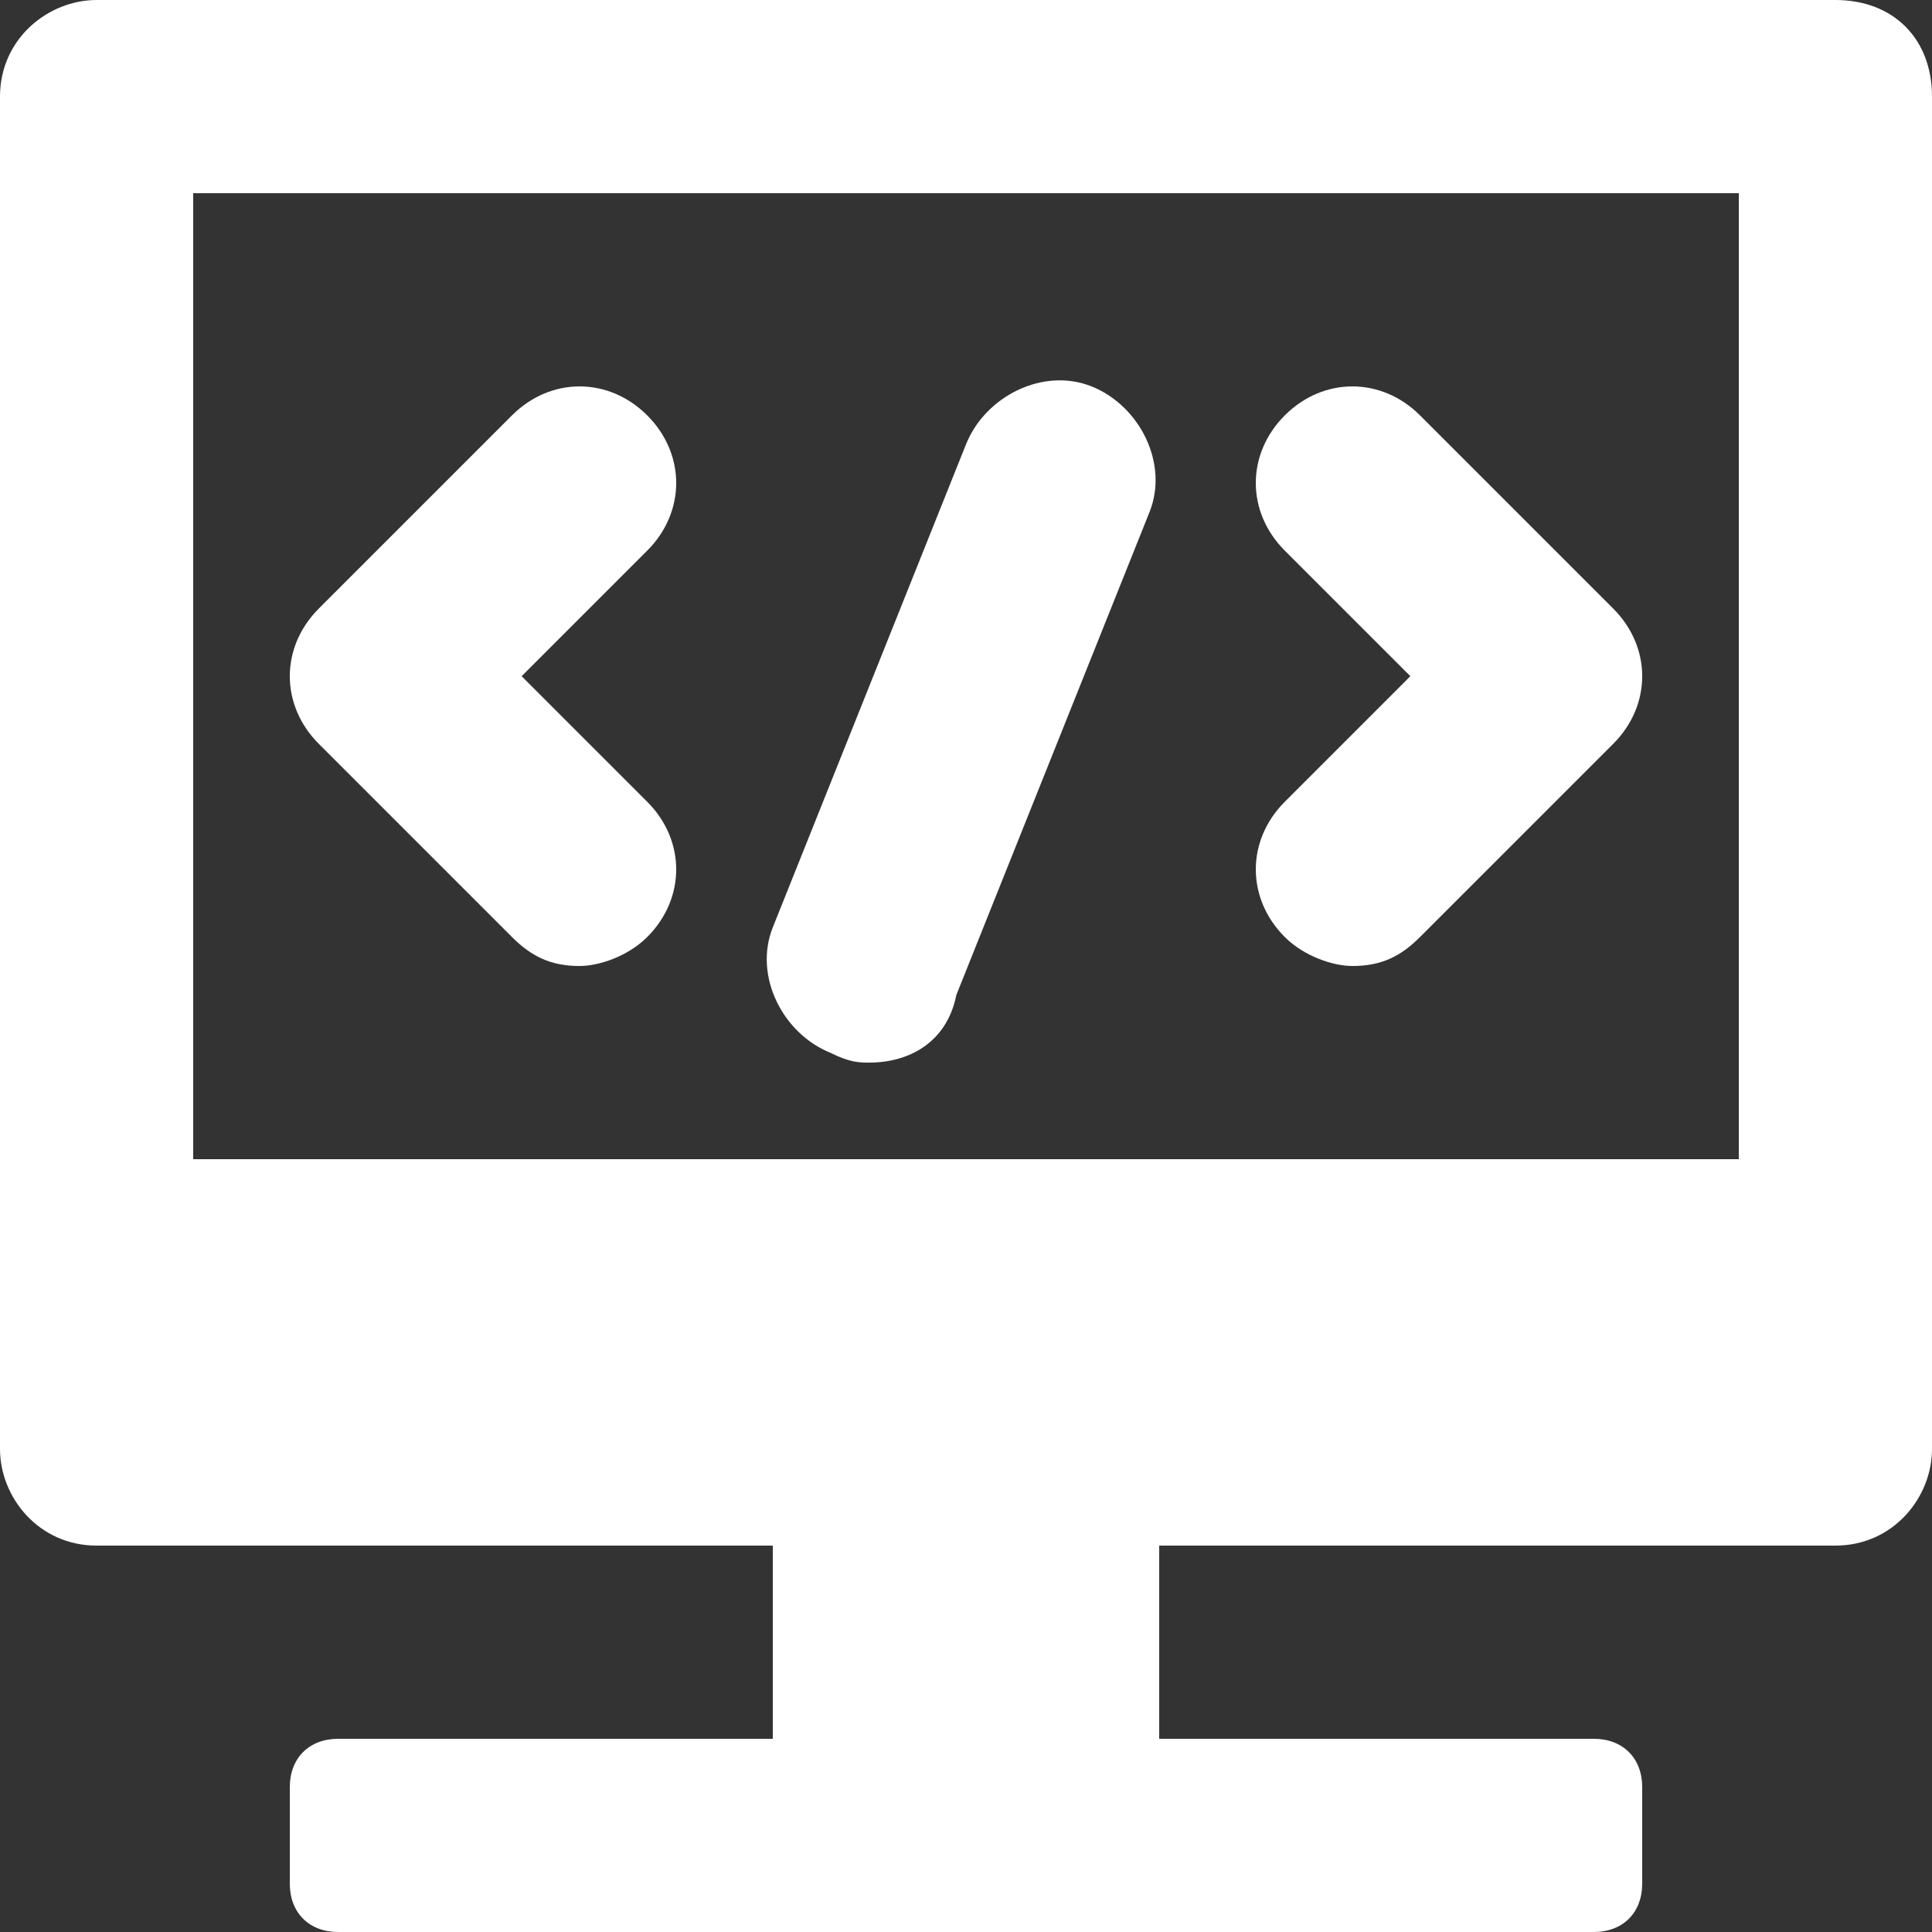 <?xml version="1.0" encoding="UTF-8"?> <svg xmlns="http://www.w3.org/2000/svg" xmlns:xlink="http://www.w3.org/1999/xlink" id="Capa_1" x="0px" y="0px" viewBox="0 0 512 512" style="enable-background:new 0 0 512 512;" xml:space="preserve" width="512px" height="512px" class=""><rect x="0" y="0" width="512" height="512" fill="#333333" stroke="none"/><g><g> <g> <path d="M486.4,0H25.6C12.8,0,0,10.24,0,25.6V384c0,12.8,10.24,25.6,25.6,25.6h179.2v51.2H89.6c-7.68,0-12.8,5.12-12.8,12.8v25.6 c0,7.68,5.12,12.8,12.8,12.8h332.8c7.68,0,12.8-5.12,12.8-12.8v-25.6c0-7.68-5.12-12.8-12.8-12.8H307.2v-51.2h179.2 c15.36,0,25.6-12.8,25.6-25.6V25.6C512,10.24,501.76,0,486.4,0z M460.8,307.2H51.2v-256h409.6V307.2z" data-original="#000000" class="active-path" data-old_color="#000000" fill="#FFFFFF"></path> </g> </g><g> <g> <path d="M138.24,179.2l33.28-33.28c10.24-10.24,10.24-25.6,0-35.84c-10.24-10.24-25.6-10.24-35.84,0l-51.2,51.2 c-10.24,10.24-10.24,25.6,0,35.84l51.2,51.2c5.12,5.12,10.24,7.68,17.92,7.68c5.12,0,12.8-2.56,17.92-7.68 c10.24-10.24,10.24-25.6,0-35.84L138.24,179.2z" data-original="#000000" class="active-path" data-old_color="#000000" fill="#FFFFFF"></path> </g> </g><g> <g> <path d="M427.52,161.28l-51.2-51.2c-10.24-10.24-25.6-10.24-35.84,0c-10.24,10.24-10.24,25.6,0,35.84l33.28,33.28l-33.28,33.28 c-10.24,10.24-10.24,25.6,0,35.84c5.12,5.12,12.8,7.68,17.92,7.68c7.68,0,12.8-2.56,17.92-7.68l51.2-51.2 C437.76,186.88,437.76,171.52,427.52,161.28z" data-original="#000000" class="active-path" data-old_color="#000000" fill="#FFFFFF"></path> </g> </g><g> <g> <path d="M289.28,102.4c-12.8-5.12-28.16,2.56-33.28,15.36l-51.2,128c-5.12,12.8,2.56,28.16,15.36,33.28 c5.12,2.56,7.68,2.56,10.24,2.56c10.24,0,20.48-5.12,23.04-17.92l51.2-128C309.76,122.88,302.08,107.52,289.28,102.4z" data-original="#000000" class="active-path" data-old_color="#000000" fill="#FFFFFF"></path> </g> </g></g> </svg> 